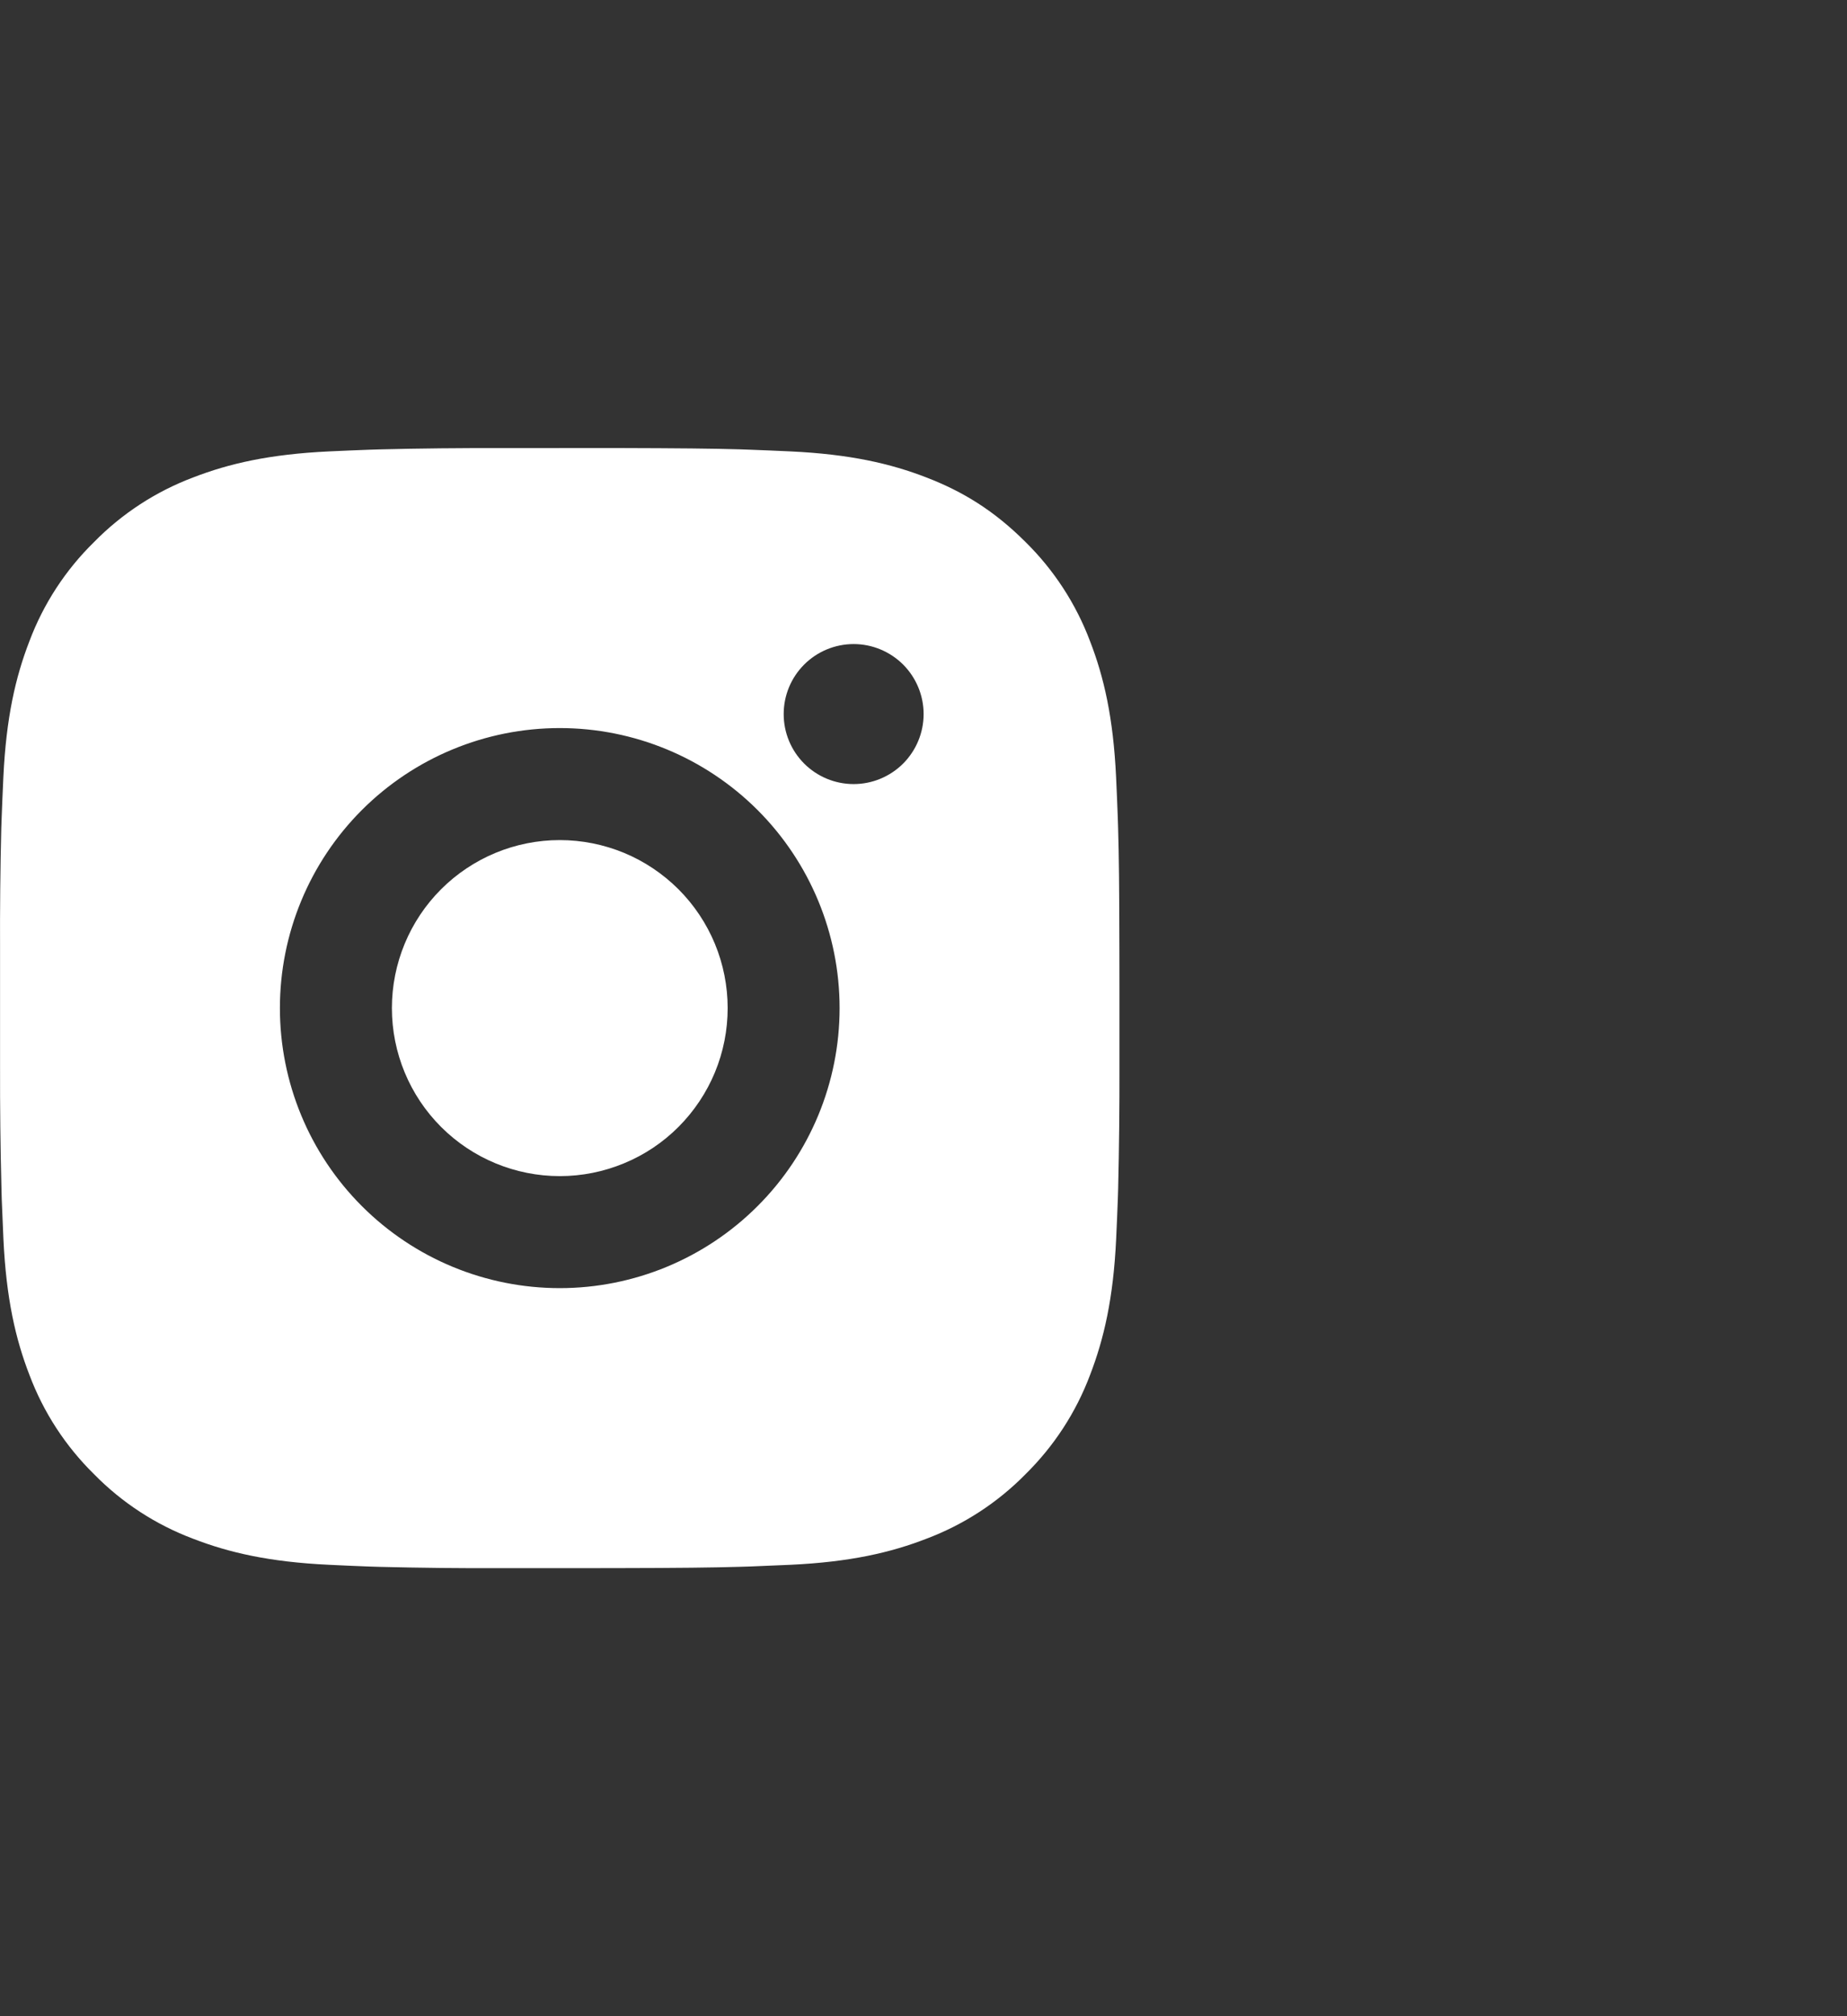 <?xml version="1.0" encoding="UTF-8"?> <svg xmlns="http://www.w3.org/2000/svg" width="33" height="36" viewBox="0 0 33 36" fill="none"><rect x="0" y="0" width="33" height="36" fill="#333333" stroke="none"/><path d="M11.029 8C12.154 8.003 12.725 8.009 13.218 8.023L13.412 8.03C13.636 8.038 13.857 8.048 14.124 8.06C15.188 8.11 15.914 8.278 16.551 8.525C17.211 8.779 17.767 9.123 18.323 9.678C18.831 10.178 19.225 10.783 19.476 11.45C19.723 12.087 19.891 12.813 19.941 13.878C19.953 14.144 19.963 14.365 19.971 14.59L19.977 14.784C19.992 15.276 19.998 15.847 20 16.972L20.001 17.718V19.028C20.003 19.757 19.995 20.487 19.978 21.216L19.972 21.41C19.964 21.635 19.954 21.856 19.942 22.122C19.892 23.187 19.722 23.912 19.476 24.55C19.225 25.218 18.831 25.822 18.323 26.322C17.823 26.831 17.218 27.224 16.551 27.475C15.914 27.722 15.188 27.89 14.124 27.94L13.412 27.97L13.218 27.976C12.725 27.99 12.154 27.997 11.029 27.999L10.283 28H8.974C8.244 28.003 7.514 27.995 6.785 27.977L6.591 27.971C6.353 27.962 6.116 27.952 5.879 27.94C4.815 27.89 4.089 27.722 3.451 27.475C2.783 27.224 2.179 26.831 1.68 26.322C1.171 25.822 0.777 25.218 0.526 24.55C0.279 23.913 0.111 23.187 0.061 22.122L0.031 21.41L0.026 21.216C0.007 20.487 -0.001 19.757 0.001 19.028V16.972C-0.002 16.243 0.005 15.513 0.023 14.784L0.03 14.59C0.038 14.365 0.048 14.144 0.06 13.878C0.11 12.813 0.278 12.088 0.525 11.45C0.776 10.782 1.171 10.177 1.681 9.678C2.18 9.17 2.784 8.776 3.451 8.525C4.089 8.278 4.814 8.11 5.879 8.06C6.145 8.048 6.367 8.038 6.591 8.03L6.785 8.024C7.514 8.006 8.243 7.999 8.973 8.001L11.029 8ZM10.001 13C8.674 13 7.403 13.527 6.465 14.464C5.527 15.402 5.001 16.674 5.001 18C5.001 19.326 5.527 20.598 6.465 21.535C7.403 22.473 8.674 23 10.001 23C11.327 23 12.598 22.473 13.536 21.535C14.474 20.598 15.001 19.326 15.001 18C15.001 16.674 14.474 15.402 13.536 14.464C12.598 13.527 11.327 13 10.001 13ZM10.001 15C10.395 15 10.785 15.078 11.149 15.228C11.513 15.379 11.843 15.6 12.122 15.878C12.401 16.157 12.622 16.488 12.773 16.852C12.923 17.215 13.001 17.605 13.001 18C13.001 18.393 12.924 18.784 12.773 19.148C12.622 19.512 12.401 19.842 12.123 20.121C11.844 20.4 11.514 20.621 11.15 20.771C10.786 20.922 10.396 21 10.002 21C9.206 21 8.443 20.684 7.88 20.121C7.318 19.559 7.002 18.796 7.002 18C7.002 17.204 7.318 16.441 7.88 15.879C8.443 15.316 9.206 15 10.002 15M15.252 11.5C14.92 11.5 14.602 11.632 14.368 11.866C14.133 12.101 14.002 12.418 14.002 12.75C14.002 13.082 14.133 13.399 14.368 13.634C14.602 13.868 14.92 14 15.252 14C15.583 14 15.901 13.868 16.136 13.634C16.37 13.399 16.502 13.082 16.502 12.75C16.502 12.418 16.37 12.101 16.136 11.866C15.901 11.632 15.583 11.5 15.252 11.5Z" fill="white"></path></svg> 